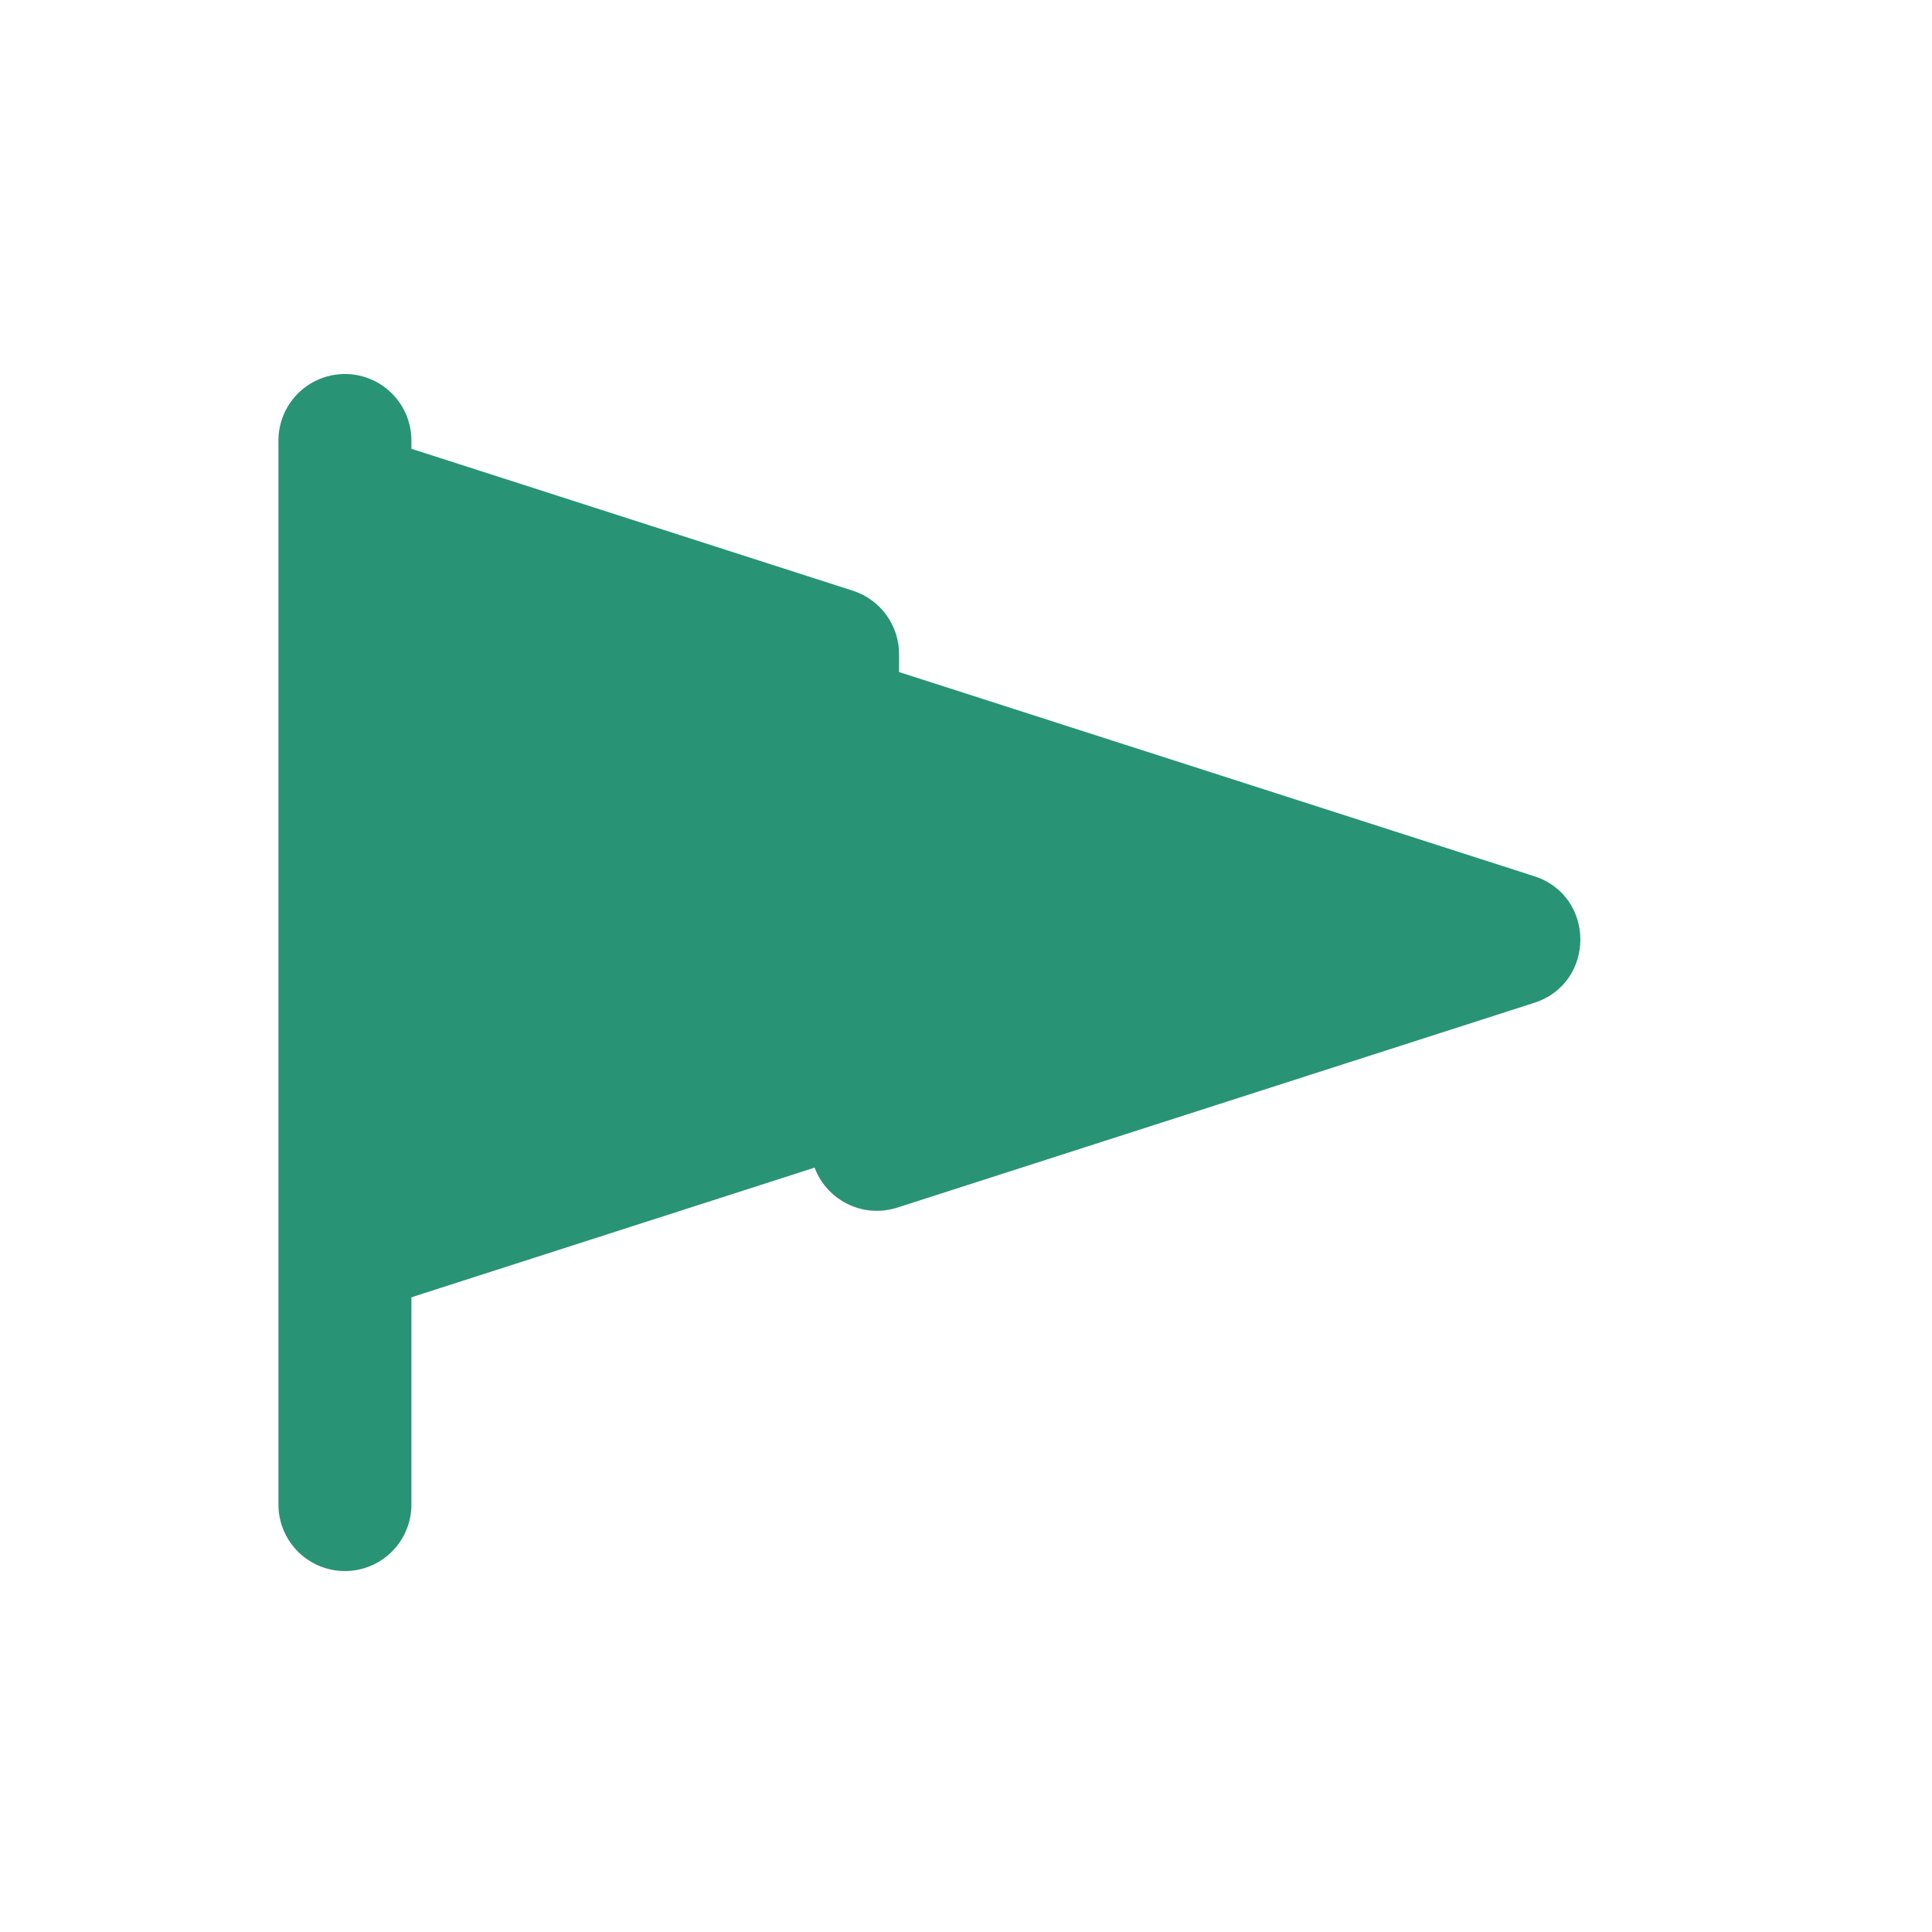<svg width="17" height="17" viewBox="0 0 17 17" fill="none" xmlns="http://www.w3.org/2000/svg">
<path fill-rule="evenodd" clip-rule="evenodd" d="M7.386 5.569C7.466 5.595 7.521 5.67 7.521 5.755V6.056C7.521 6.141 7.576 6.216 7.656 6.242L13.38 8.082C13.561 8.14 13.561 8.395 13.38 8.453L7.776 10.254C7.65 10.295 7.521 10.201 7.521 10.069V10.019C7.521 9.886 7.392 9.792 7.266 9.833L3.289 11.111C3.164 11.152 3.035 11.058 3.035 10.925V4.439C3.035 4.306 3.164 4.212 3.289 4.253L7.386 5.569Z" fill="#299375"/>
<path d="M7.911 6.056V5.755H7.131V6.056H7.911ZM13.5 7.71L7.776 5.87L7.537 6.613L13.261 8.453L13.5 7.71ZM7.895 10.626L13.5 8.824L13.261 8.082L7.656 9.883L7.895 10.626ZM7.131 10.019V10.069H7.911V10.019H7.131ZM3.409 11.483L7.386 10.204L7.147 9.461L3.17 10.74L3.409 11.483ZM2.645 4.439V10.925H3.425V4.439H2.645ZM7.505 5.198L3.409 3.881L3.17 4.624L7.266 5.941L7.505 5.198ZM3.425 4.439C3.425 4.571 3.296 4.665 3.17 4.624L3.409 3.881C3.031 3.76 2.645 4.042 2.645 4.439H3.425ZM3.17 10.74C3.296 10.699 3.425 10.793 3.425 10.925H2.645C2.645 11.322 3.031 11.604 3.409 11.483L3.17 10.74ZM7.911 10.019C7.911 9.622 7.525 9.34 7.147 9.461L7.386 10.204C7.26 10.245 7.131 10.151 7.131 10.019H7.911ZM7.656 9.883C7.782 9.843 7.911 9.936 7.911 10.069H7.131C7.131 10.466 7.517 10.747 7.895 10.626L7.656 9.883ZM13.261 8.453C13.08 8.395 13.08 8.14 13.261 8.082L13.5 8.824C14.041 8.65 14.041 7.884 13.5 7.71L13.261 8.453ZM7.911 5.755C7.911 5.501 7.747 5.276 7.505 5.198L7.266 5.941C7.186 5.915 7.131 5.84 7.131 5.755H7.911ZM7.131 6.056C7.131 6.31 7.295 6.535 7.537 6.613L7.776 5.87C7.856 5.896 7.911 5.971 7.911 6.056H7.131Z" fill="#299375"/>
<path d="M3.035 3.876V13.239" stroke="#299375" stroke-width="1.17" stroke-linecap="round" stroke-linejoin="round"/>
</svg>
